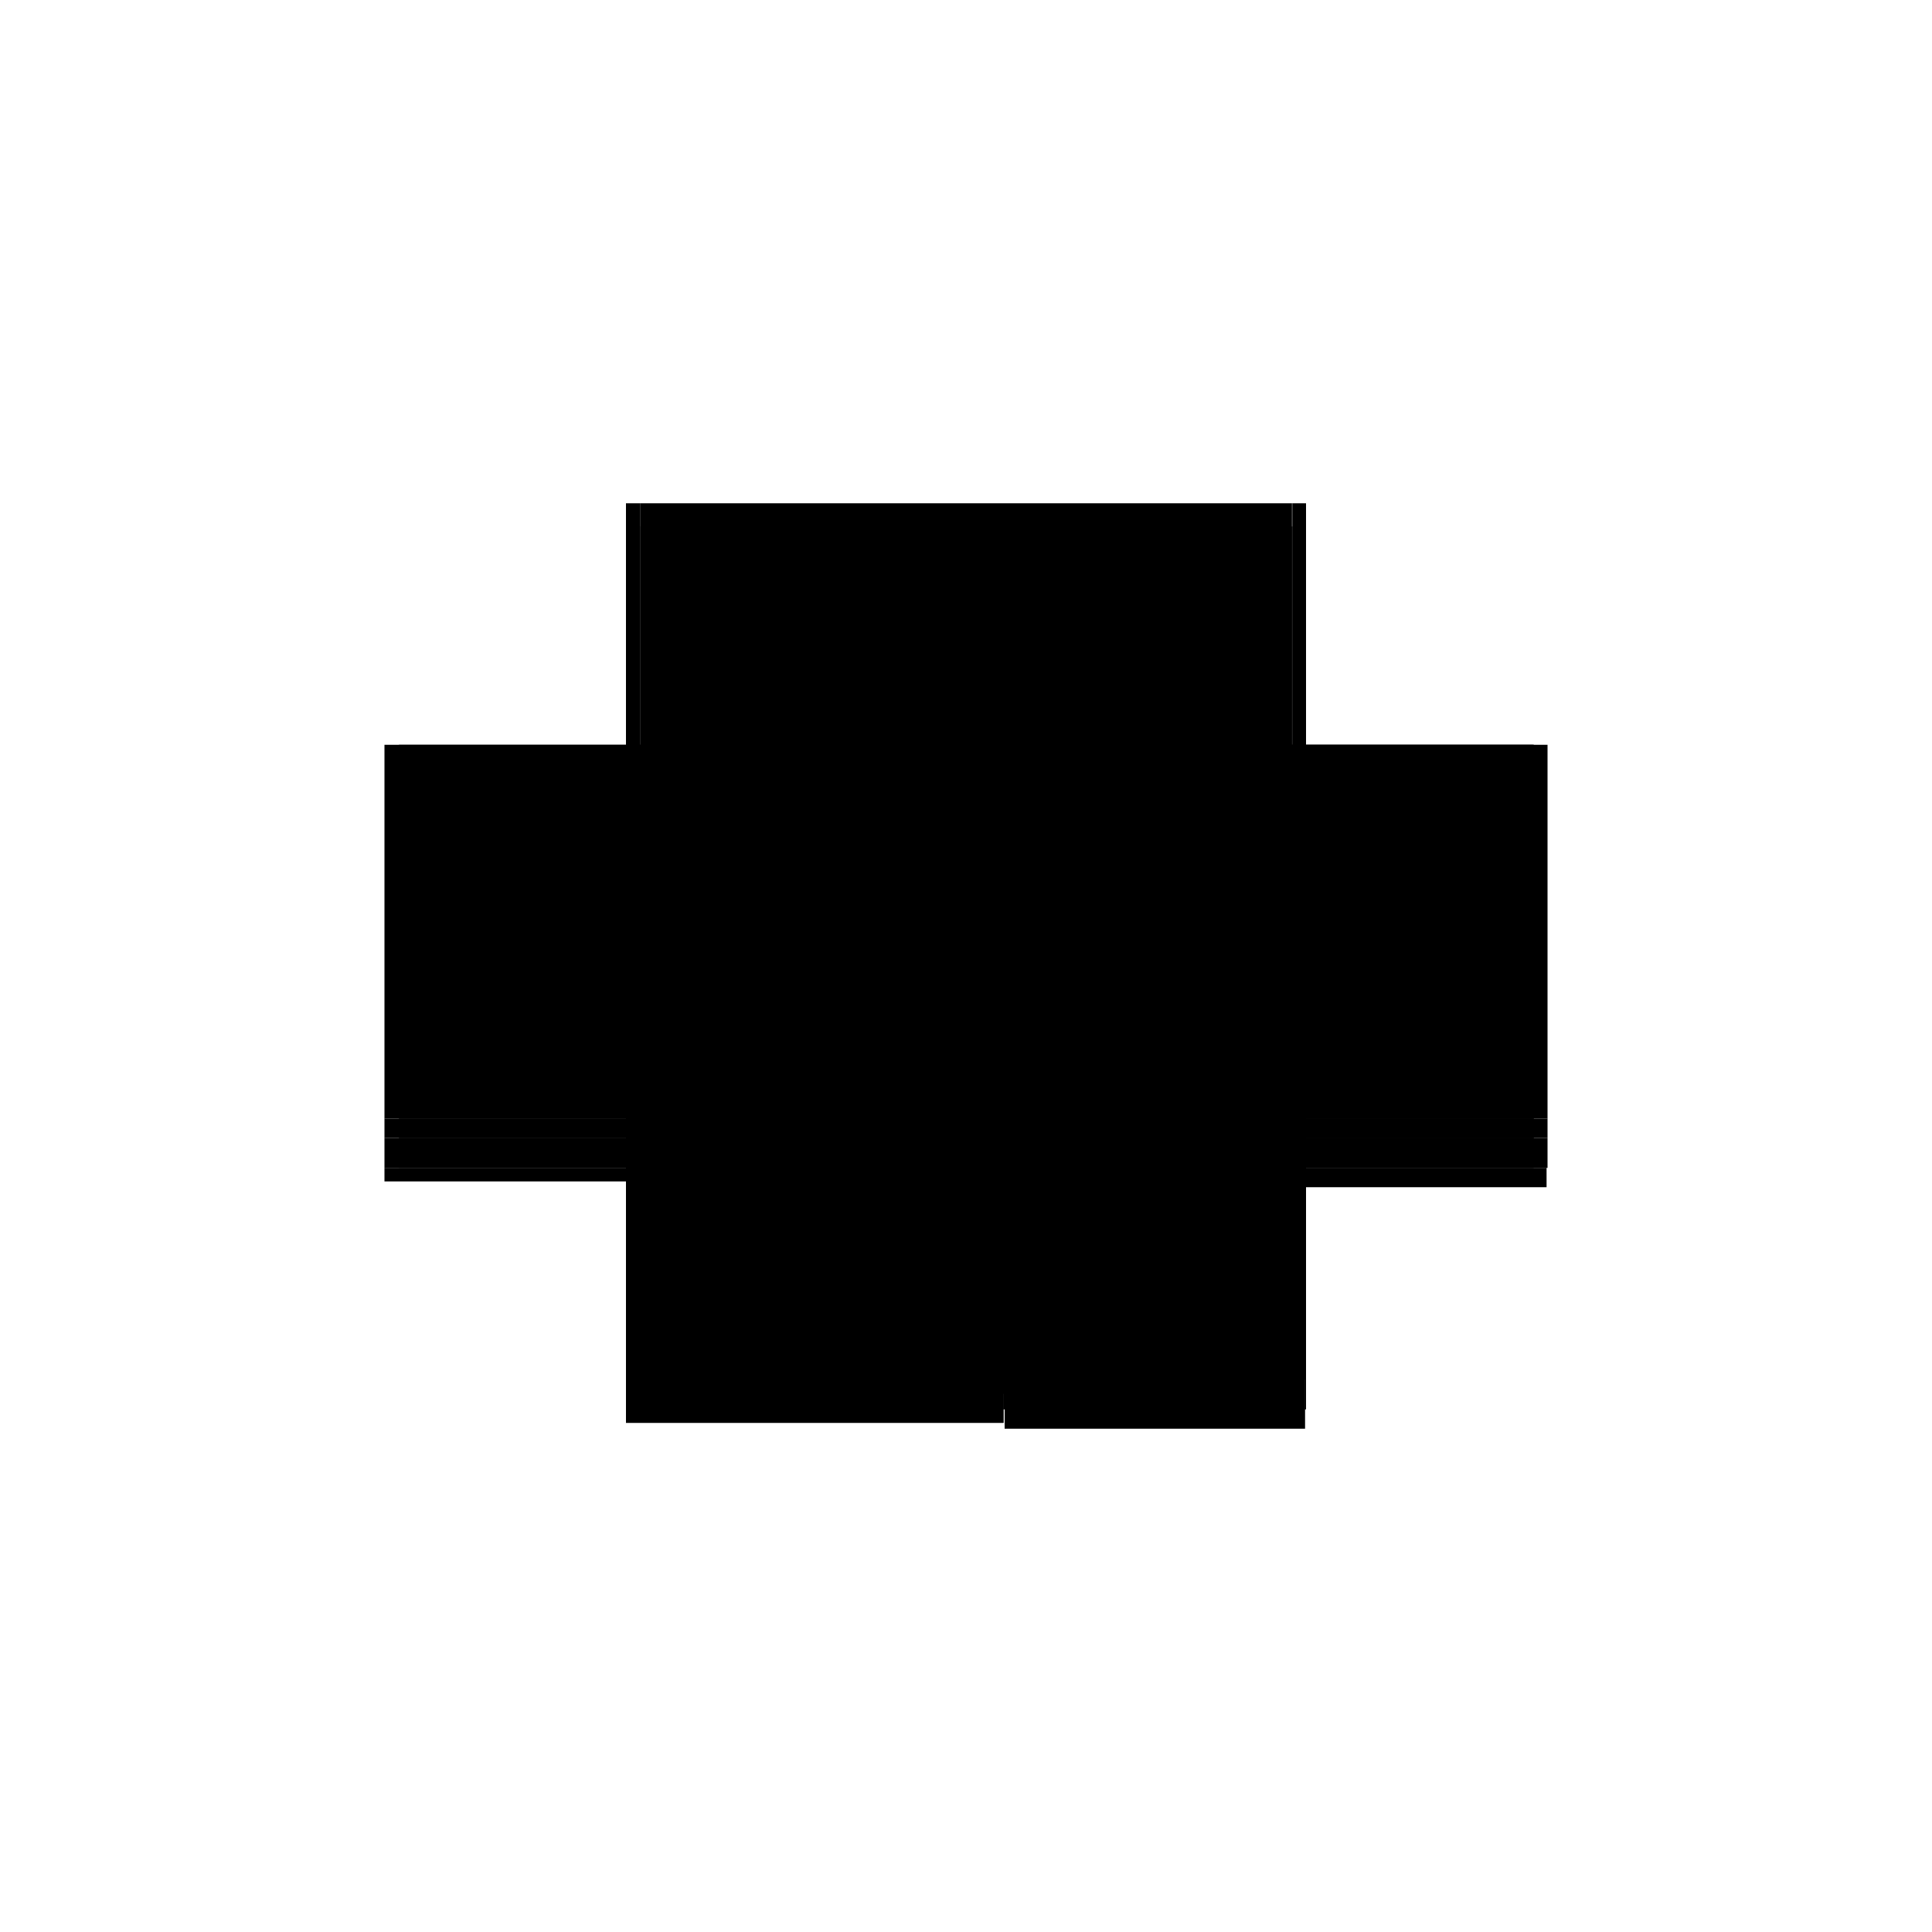 <?xml version="1.0" encoding="utf-8" ?>
<svg xmlns="http://www.w3.org/2000/svg" xmlns:ev="http://www.w3.org/2001/xml-events" xmlns:xlink="http://www.w3.org/1999/xlink" baseProfile="full" height="100%" version="1.1" viewBox="-1,-1,2,2" width="100%">
  <defs>
    <style type="text/css"><![CDATA[.vectorEffectClass {vector-effect: non-scaling-stroke;}]]></style>
  </defs>
  <line class="vectorEffectClass" fill="none" stroke="black" stroke-width="0.5" x1="-0.337" x2="0.337" y1="-0.229" y2="-0.229"/>
  <line class="vectorEffectClass" fill="none" stroke="black" stroke-width="0.5" x1="-0.352" x2="0.039" y1="0.223" y2="0.223"/>
  <line class="vectorEffectClass" fill="none" stroke="black" stroke-width="0.5" x1="-0.352" x2="-0.352" y1="0.158" y2="-0.229"/>
  <line class="vectorEffectClass" fill="none" stroke="black" stroke-width="0.5" x1="0.352" x2="0.352" y1="0.158" y2="-0.229"/>
  <line class="vectorEffectClass" fill="none" stroke="black" stroke-width="0.5" x1="-0.337" x2="0.039" y1="0.209" y2="0.209"/>
  <line class="vectorEffectClass" fill="none" stroke="black" stroke-width="0.5" x1="-0.337" x2="-0.337" y1="0.158" y2="-0.205"/>
  <line class="vectorEffectClass" fill="none" stroke="black" stroke-width="0.5" x1="0.337" x2="0.337" y1="0.158" y2="-0.205"/>
  <line class="vectorEffectClass" fill="none" stroke="black" stroke-width="0.5" x1="0.04" x2="0.351" y1="0.229" y2="0.229"/>
  <line class="vectorEffectClass" fill="none" stroke="black" stroke-width="0.5" x1="0.04" x2="0.337" y1="0.209" y2="0.209"/>
  <line class="vectorEffectClass" fill="none" stroke="black" stroke-width="0.5" x1="-0.352" x2="-0.352" y1="0.209" y2="0.178"/>
  <line class="vectorEffectClass" fill="none" stroke="black" stroke-width="0.5" x1="0.352" x2="0.352" y1="0.209" y2="0.178"/>
  <line class="vectorEffectClass" fill="none" stroke="black" stroke-width="0.5" x1="-0.337" x2="-0.337" y1="-0.205" y2="-0.229"/>
  <line class="vectorEffectClass" fill="none" stroke="black" stroke-width="0.5" x1="0.337" x2="0.337" y1="-0.205" y2="-0.229"/>
  <line class="vectorEffectClass" fill="none" stroke="black" stroke-width="0.5" x1="0.04" x2="0.04" y1="0.229" y2="0.209"/>
  <line class="vectorEffectClass" fill="none" stroke="black" stroke-width="0.5" x1="0.351" x2="0.351" y1="0.229" y2="0.209"/>
  <line class="vectorEffectClass" fill="none" stroke="black" stroke-width="0.5" x1="-0.352" x2="-0.352" y1="0.178" y2="0.158"/>
  <line class="vectorEffectClass" fill="none" stroke="black" stroke-width="0.5" x1="0.352" x2="0.352" y1="0.178" y2="0.158"/>
  <line class="vectorEffectClass" fill="none" stroke="black" stroke-width="0.5" x1="-0.337" x2="-0.337" y1="0.178" y2="0.158"/>
  <line class="vectorEffectClass" fill="none" stroke="black" stroke-width="0.5" x1="0.337" x2="0.337" y1="0.178" y2="0.158"/>
  <line class="vectorEffectClass" fill="none" stroke="black" stroke-width="0.5" x1="-0.337" x2="-0.337" y1="0.209" y2="0.193"/>
  <line class="vectorEffectClass" fill="none" stroke="black" stroke-width="0.5" x1="0.337" x2="0.337" y1="0.209" y2="0.193"/>
  <line class="vectorEffectClass" fill="none" stroke="black" stroke-width="0.5" x1="-0.337" x2="-0.337" y1="0.193" y2="0.178"/>
  <line class="vectorEffectClass" fill="none" stroke="black" stroke-width="0.5" x1="0.337" x2="0.337" y1="0.193" y2="0.178"/>
  <line class="vectorEffectClass" fill="none" stroke="black" stroke-width="0.5" x1="-0.352" x2="-0.337" y1="0.209" y2="0.209"/>
  <line class="vectorEffectClass" fill="none" stroke="black" stroke-width="0.5" x1="-0.352" x2="-0.337" y1="-0.229" y2="-0.229"/>
  <line class="vectorEffectClass" fill="none" stroke="black" stroke-width="0.5" x1="-0.352" x2="-0.352" y1="0.223" y2="0.209"/>
  <line class="vectorEffectClass" fill="none" stroke="black" stroke-width="0.5" x1="0.039" x2="0.039" y1="0.223" y2="0.209"/>
  <line class="vectorEffectClass" fill="none" stroke="black" stroke-width="0.5" x1="0.338" x2="0.352" y1="-0.229" y2="-0.229"/>
  <line class="vectorEffectClass" fill="none" stroke="black" stroke-width="0.5" x1="0.338" x2="0.351" y1="0.209" y2="0.209"/>
  <line class="vectorEffectClass" fill="none" stroke="black" stroke-width="0.5" x1="0.337" x2="0.338" y1="0.209" y2="0.209"/>
  <line class="vectorEffectClass" fill="none" stroke="black" stroke-width="0.5" x1="0.351" x2="0.352" y1="0.209" y2="0.209"/>
  <line class="vectorEffectClass" fill="none" stroke="black" stroke-width="0.5" x1="0.337" x2="0.338" y1="-0.229" y2="-0.229"/>
  <line class="vectorEffectClass" fill="none" stroke="black" stroke-width="0.5" x1="0.039" x2="0.04" y1="0.209" y2="0.209"/>
  <line class="vectorEffectClass" fill="none" stroke="black" stroke-dasharray="5.0 5.0" stroke-width="0.5" x1="-0.337" x2="0.337" y1="0.158" y2="0.158"/>
  <line class="vectorEffectClass" fill="none" stroke="black" stroke-dasharray="5.0 5.0" stroke-width="0.5" x1="-0.337" x2="0.337" y1="0.178" y2="0.178"/>
  <line class="vectorEffectClass" fill="none" stroke="black" stroke-dasharray="5.0 5.0" stroke-width="0.5" x1="-0.337" x2="0.337" y1="0.193" y2="0.193"/>
  <line class="vectorEffectClass" fill="none" stroke="black" stroke-dasharray="5.0 5.0" stroke-width="0.5" x1="-0.337" x2="0.337" y1="-0.205" y2="-0.205"/>
  <line class="vectorEffectClass" fill="none" stroke="black" stroke-dasharray="5.0 5.0" stroke-width="0.5" x1="0.338" x2="0.338" y1="0.158" y2="-0.205"/>
  <line class="vectorEffectClass" fill="none" stroke="black" stroke-dasharray="5.0 5.0" stroke-width="0.5" x1="0.338" x2="0.338" y1="-0.205" y2="-0.229"/>
  <line class="vectorEffectClass" fill="none" stroke="black" stroke-dasharray="5.0 5.0" stroke-width="0.5" x1="0.338" x2="0.338" y1="0.178" y2="0.158"/>
  <line class="vectorEffectClass" fill="none" stroke="black" stroke-dasharray="5.0 5.0" stroke-width="0.5" x1="0.338" x2="0.338" y1="0.209" y2="0.193"/>
  <line class="vectorEffectClass" fill="none" stroke="black" stroke-dasharray="5.0 5.0" stroke-width="0.5" x1="0.338" x2="0.338" y1="0.193" y2="0.178"/>
  <line class="vectorEffectClass" fill="none" stroke="black" stroke-dasharray="5.0 5.0" stroke-width="0.5" x1="-0.352" x2="-0.337" y1="0.158" y2="0.158"/>
  <line class="vectorEffectClass" fill="none" stroke="black" stroke-dasharray="5.0 5.0" stroke-width="0.5" x1="-0.352" x2="-0.337" y1="0.178" y2="0.178"/>
  <line class="vectorEffectClass" fill="none" stroke="black" stroke-dasharray="5.0 5.0" stroke-width="0.5" x1="0.338" x2="0.352" y1="0.158" y2="0.158"/>
  <line class="vectorEffectClass" fill="none" stroke="black" stroke-dasharray="5.0 5.0" stroke-width="0.5" x1="0.338" x2="0.352" y1="0.178" y2="0.178"/>
  <line class="vectorEffectClass" fill="none" stroke="black" stroke-dasharray="5.0 5.0" stroke-width="0.5" x1="0.337" x2="0.338" y1="0.158" y2="0.158"/>
  <line class="vectorEffectClass" fill="none" stroke="black" stroke-dasharray="5.0 5.0" stroke-width="0.5" x1="0.337" x2="0.338" y1="0.178" y2="0.178"/>
  <line class="vectorEffectClass" fill="none" stroke="black" stroke-dasharray="5.0 5.0" stroke-width="0.5" x1="0.337" x2="0.338" y1="0.193" y2="0.193"/>
  <line class="vectorEffectClass" fill="none" stroke="black" stroke-dasharray="5.0 5.0" stroke-width="0.5" x1="0.337" x2="0.338" y1="-0.205" y2="-0.205"/>
</svg>
